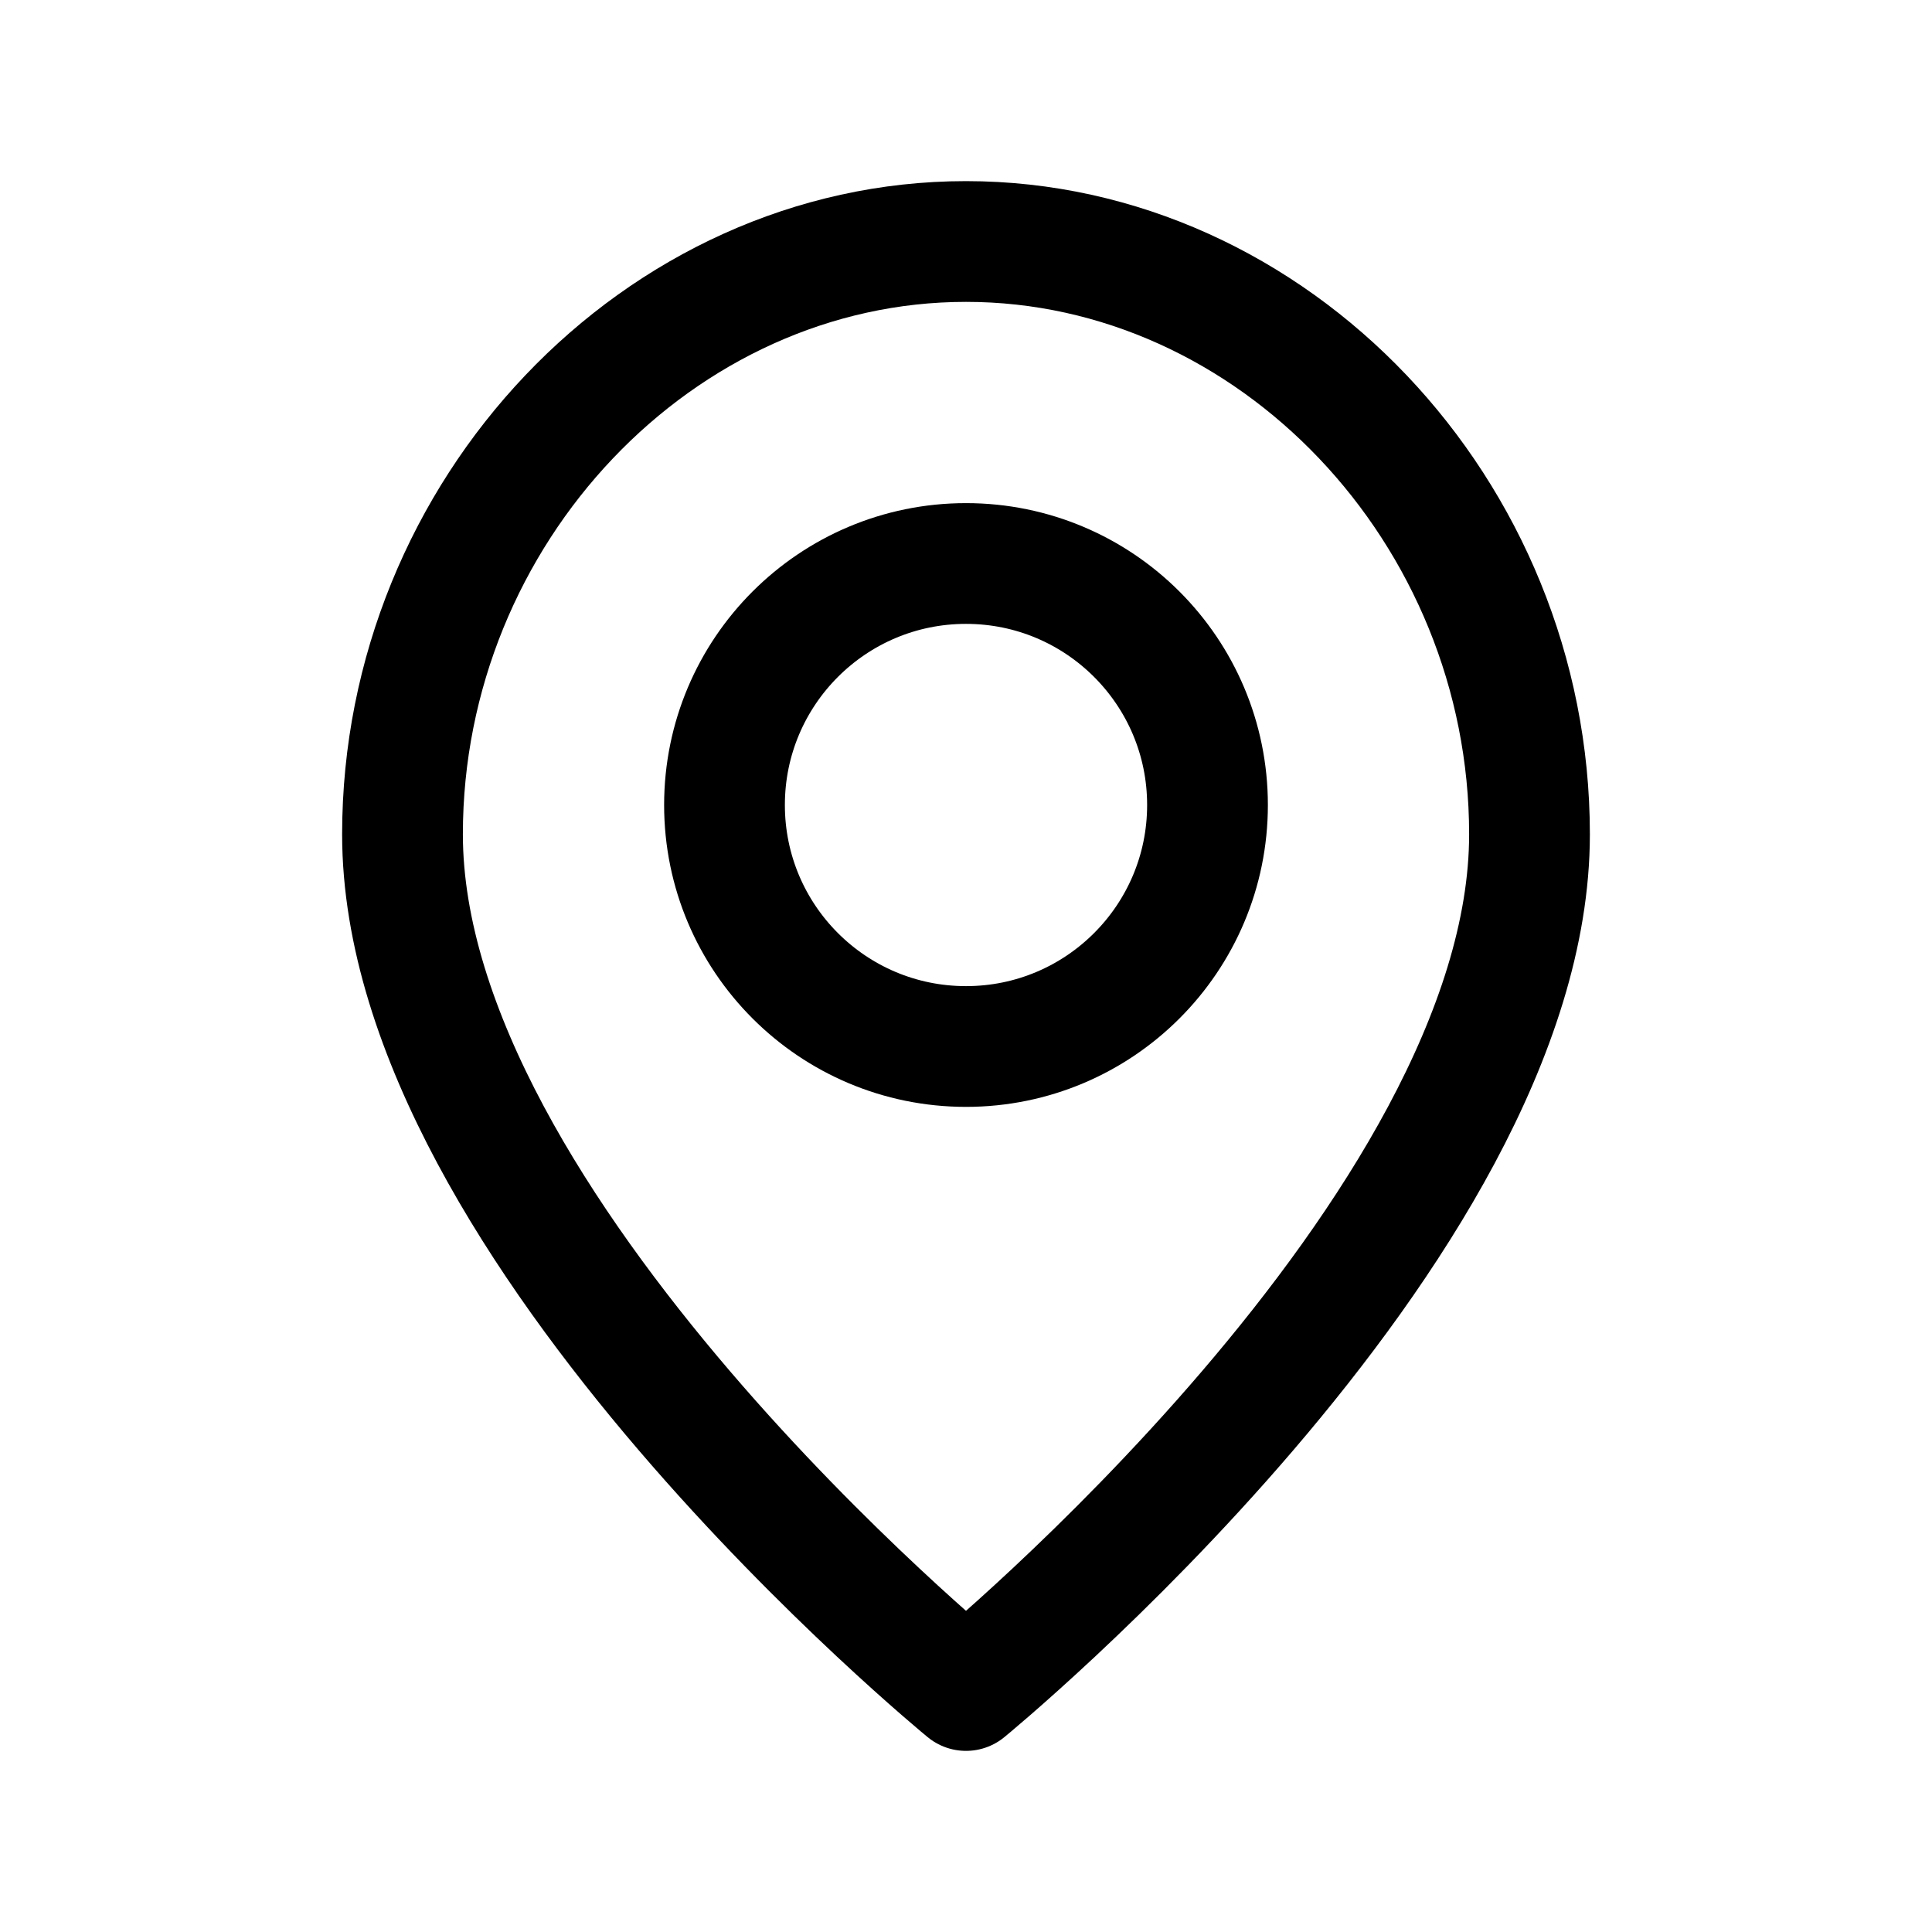 <svg width="24" height="24" viewBox="0 0 24 24" fill="none" xmlns="http://www.w3.org/2000/svg">
<path d="M19 10.364C19 15.273 12 21 12 21C12 21 5 15.273 5 10.364C5 6.353 8.187 3 12 3C15.813 3 19 6.353 19 10.364Z" stroke="black" stroke-width="1.5" stroke-linecap="round" stroke-linejoin="round"/>
<path d="M12 13C13.657 13 15 11.657 15 10C15 8.343 13.657 7 12 7C10.343 7 9 8.343 9 10C9 11.657 10.343 13 12 13Z" stroke="black" stroke-width="1.5" stroke-linecap="round" stroke-linejoin="round"/>
</svg>
